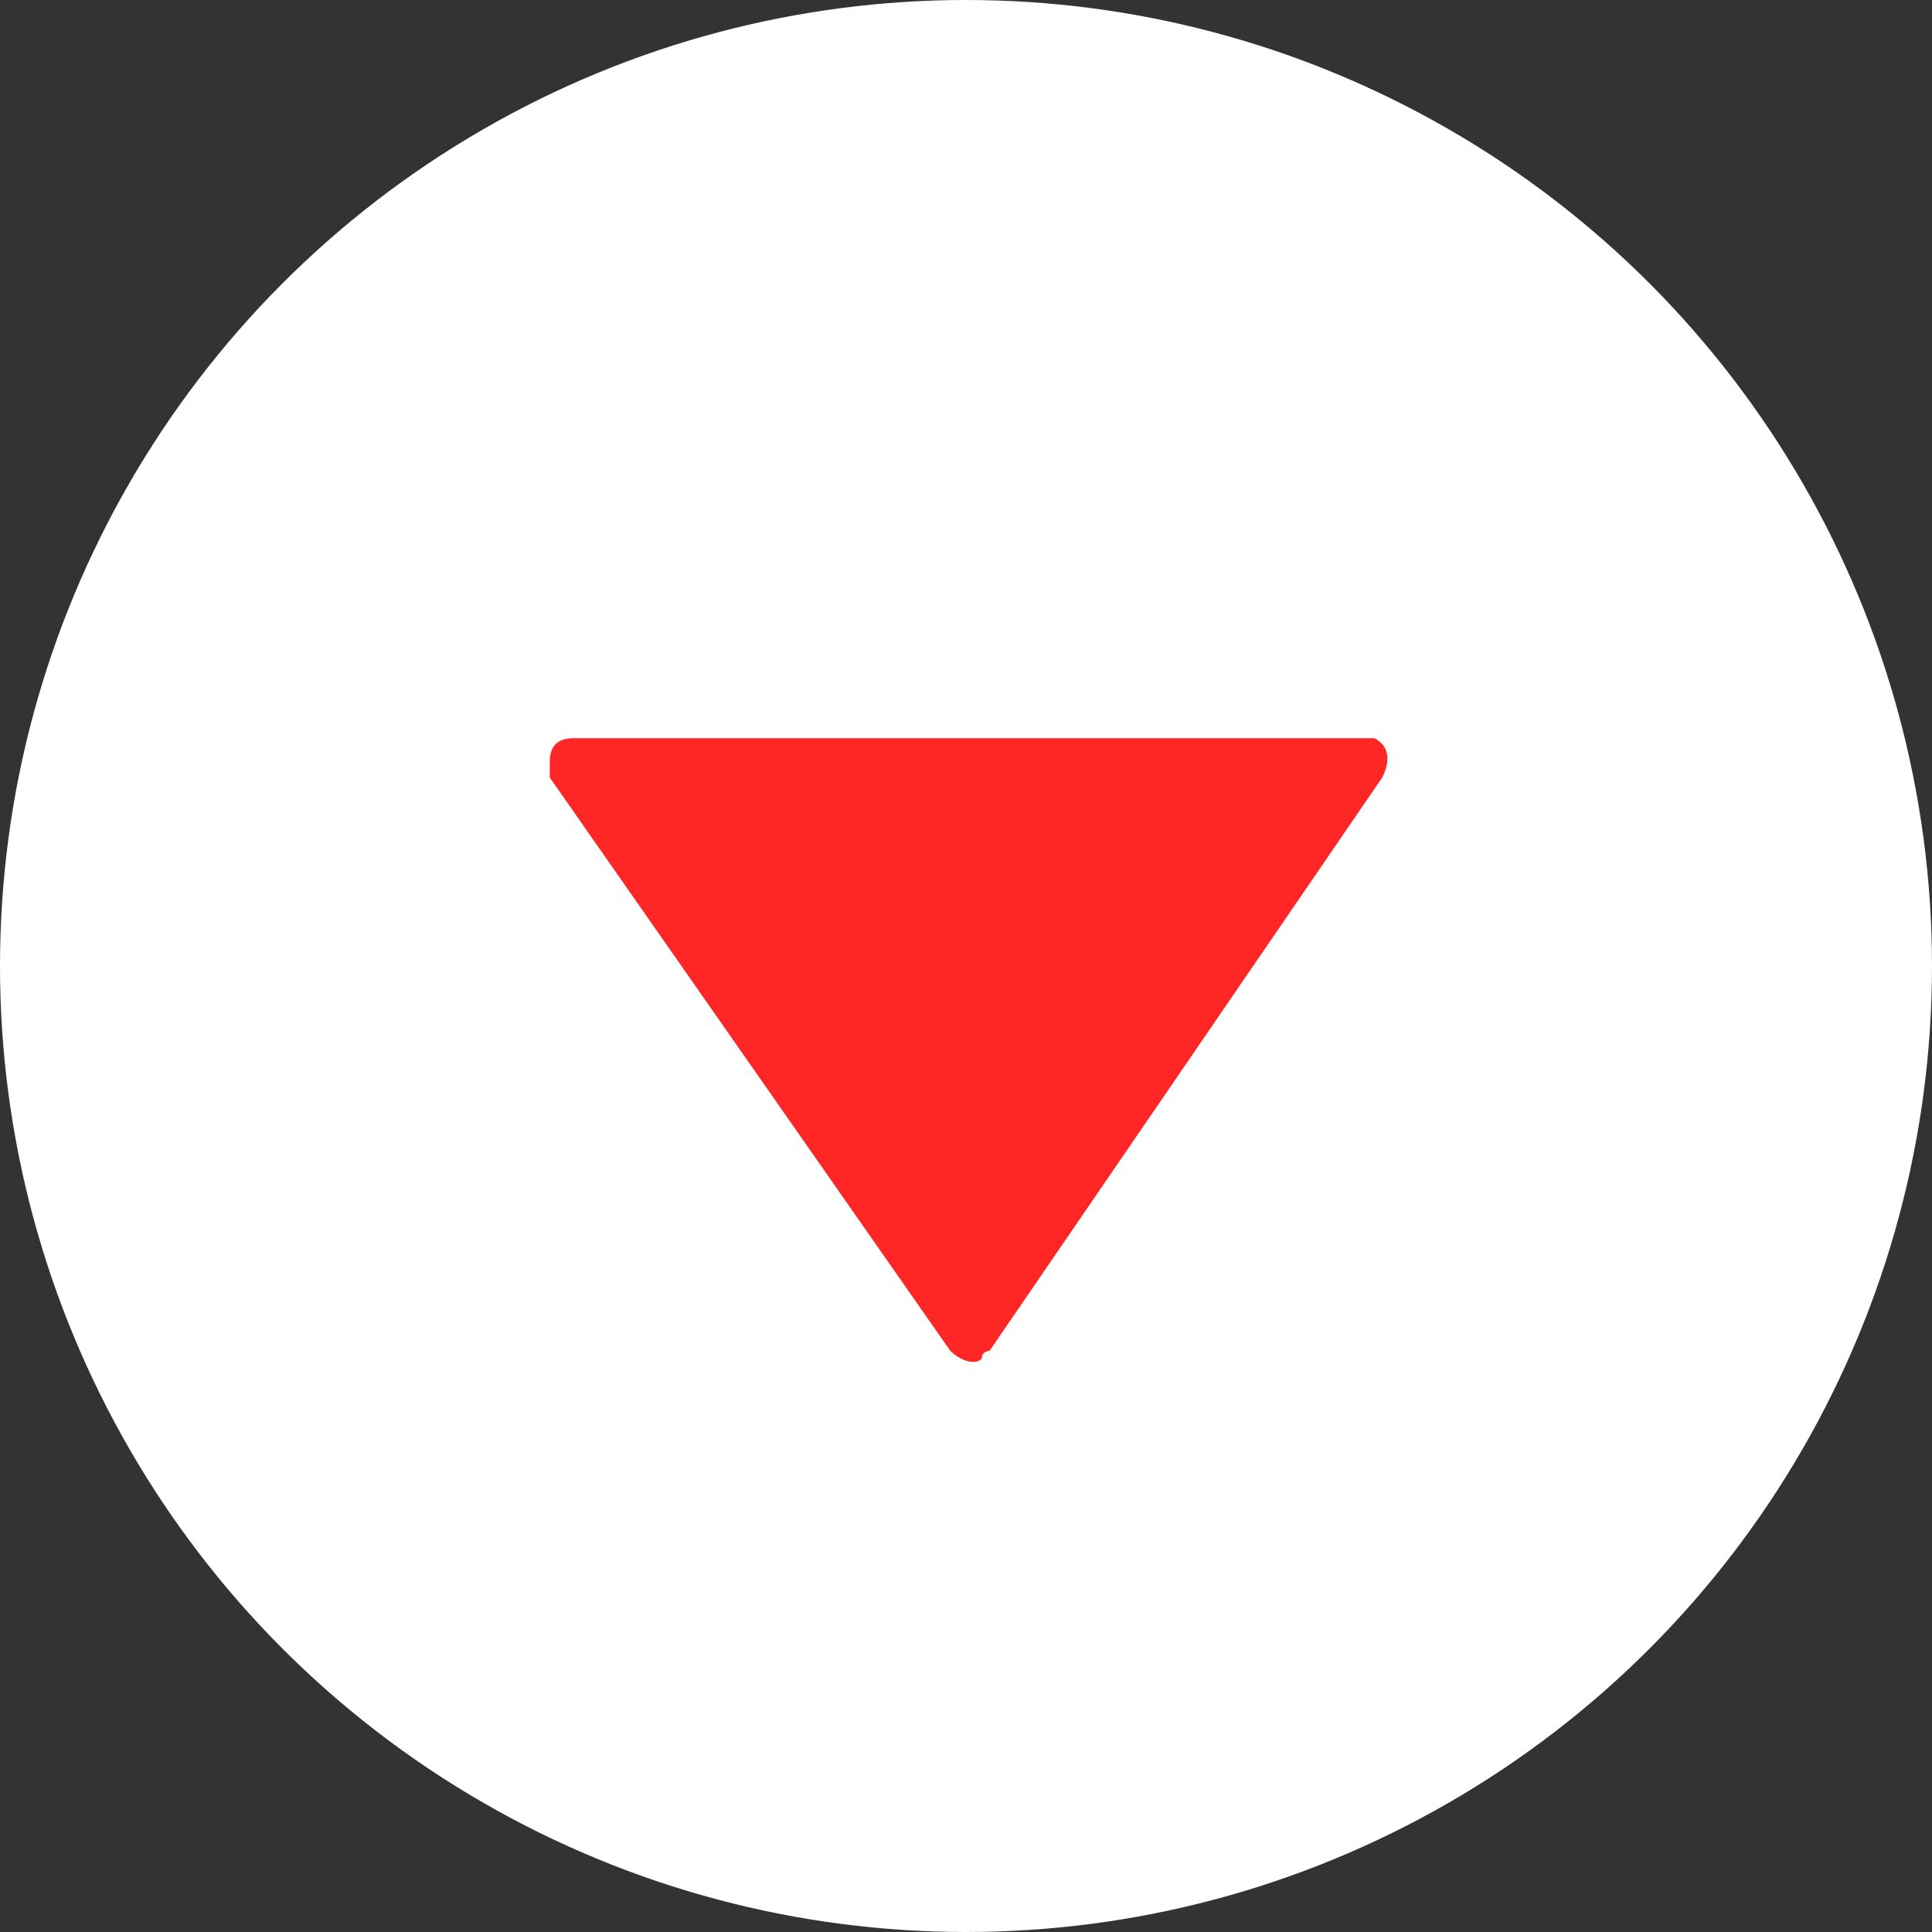<?xml version="1.0" encoding="UTF-8"?> <svg xmlns="http://www.w3.org/2000/svg" xmlns:xlink="http://www.w3.org/1999/xlink" xmlns:xodm="http://www.corel.com/coreldraw/odm/2003" xml:space="preserve" width="114px" height="114px" version="1.1" style="shape-rendering:geometricPrecision; text-rendering:geometricPrecision; image-rendering:optimizeQuality; fill-rule:evenodd; clip-rule:evenodd" viewBox="0 0 2.46 2.46"><rect x="0" y="0" width="2.46" height="2.46" fill="#333333" stroke="none"/> <defs> <style type="text/css"> .fil1 {fill:#FF2626} .fil0 {fill:white} </style> </defs> <g id="Слой_x0020_1">  <circle class="fil0" cx="1.23" cy="1.23" r="1.23"></circle> <path class="fil1" d="M1.29 0.94l0.45 0 0 0c0,0 0.01,0 0.01,0 0.02,0.01 0.02,0.03 0.01,0.05l-0.5 0.73c0,0 -0.01,0 -0.01,0.01 -0.01,0.01 -0.03,0 -0.04,-0.01l-0.51 -0.73c0,-0.01 0,-0.01 0,-0.02 0,-0.02 0.01,-0.03 0.03,-0.03l0.44 0 0.12 0z"></path> </g> </svg> 
